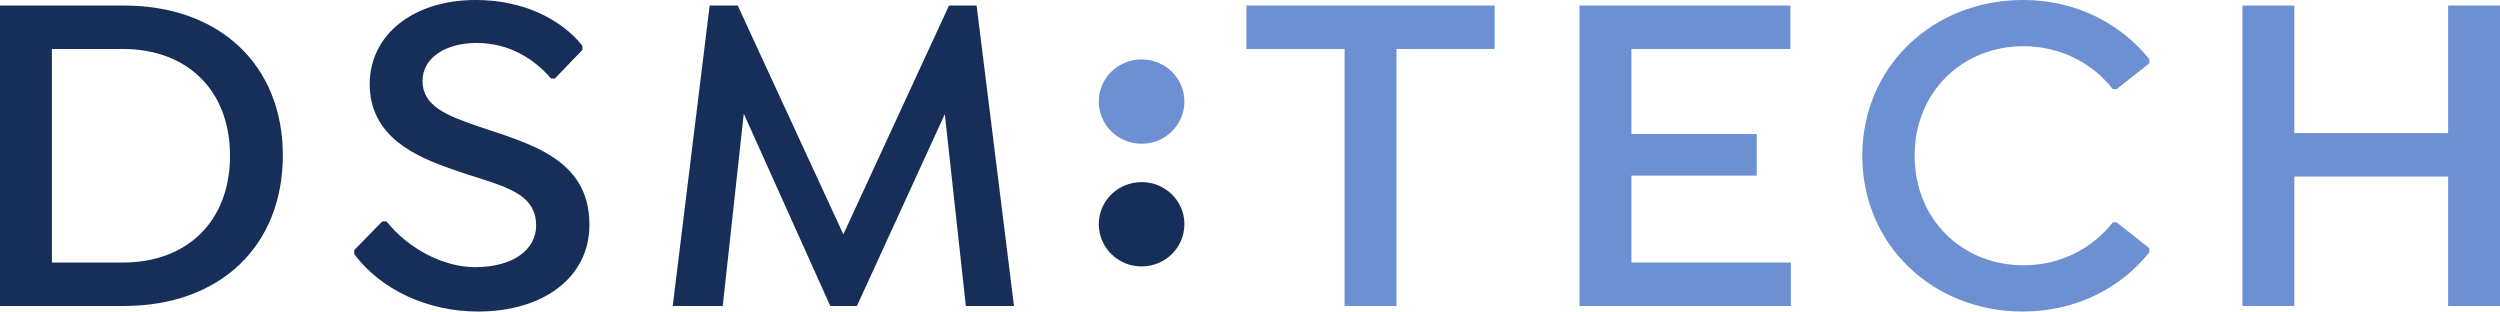<svg width="321" height="40" viewBox="0 0 321 40" fill="none" xmlns="http://www.w3.org/2000/svg">
<g clip-path="url(#clip0_1260_1241)">
<path d="M29.534 19.998C29.534 11.631 24.07 6.289 15.787 6.289H6.663V33.708H15.787C24.07 33.708 29.534 28.367 29.534 19.998ZM36.316 19.94C36.316 31.572 28.273 39.288 15.908 39.288H0V0.711H15.908C28.273 0.711 36.316 8.425 36.316 19.94Z" fill="#172E59"/>
<path d="M45.488 32.641V32.106L49.09 28.426H49.631C52.451 31.988 57.014 34.303 60.976 34.303C65.898 34.303 68.839 32.046 68.839 28.961C68.839 24.332 63.796 23.797 58.034 21.72C53.412 20.118 47.469 17.566 47.469 10.8C47.469 4.509 52.992 -0.002 61.096 -0.002C67.218 -0.002 72.08 2.49 74.782 5.874V6.408L71.239 10.087H70.76C68.659 7.654 65.477 5.517 61.215 5.517C57.134 5.517 54.252 7.477 54.252 10.385C54.252 13.649 57.433 14.836 61.156 16.141C67.758 18.397 75.682 20.236 75.682 28.842C75.682 35.786 69.559 40 61.396 40C54.973 40 48.97 37.27 45.488 32.641Z" fill="#172E59"/>
<path d="M124.014 39.288L121.313 14.658L110.029 39.288H106.607L95.502 14.598L92.801 39.288H86.378L91.12 0.711H94.722L108.287 30.088L121.853 0.711H125.395L130.197 39.288H124.014Z" fill="#172E59"/>
<path d="M179.308 39.288H172.645V6.289H160.04V0.711H191.915V6.289H179.308V39.288Z" fill="#6D90D2"/>
<path d="M209.475 6.289V17.21H225.562V22.551H209.475V33.708H229.945V39.288H202.812V0.711H229.885V6.289H209.475Z" fill="#6D90D2"/>
<path d="M239.117 19.998C239.117 8.545 248.18 -0.002 259.765 -0.002C266.487 -0.002 272.251 2.966 275.971 7.595V8.129L271.77 11.452H271.29C268.649 8.07 264.506 5.933 259.825 5.933C251.962 5.933 245.839 11.809 245.839 19.998C245.839 28.189 251.962 34.065 259.825 34.065C264.506 34.065 268.649 31.929 271.29 28.545H271.77L275.971 31.869V32.403C272.311 36.973 266.607 40 259.705 40C248.18 40 239.117 31.453 239.117 19.998Z" fill="#6D90D2"/>
<path d="M321.003 0.711V39.288H314.34V22.67H294.59V39.288H287.928V0.711H294.59V17.091H314.34V0.711H321.003Z" fill="#6D90D2"/>
<path d="M141.084 13.022C141.084 10.053 143.533 7.632 146.582 7.632C149.631 7.632 152.078 10.053 152.078 13.022C152.078 16.036 149.631 18.457 146.582 18.457C143.533 18.457 141.084 16.036 141.084 13.022Z" fill="#6D90D2"/>
<path d="M141.084 28.772C141.084 25.803 143.533 23.383 146.582 23.383C149.631 23.383 152.078 25.803 152.078 28.772C152.078 31.787 149.631 34.208 146.582 34.208C143.533 34.208 141.084 31.787 141.084 28.772Z" fill="#172E59"/>
</g>
<defs>
<clipPath id="clip0_1260_1241">
<rect width="321" height="40" fill="white"/>
</clipPath>
</defs>
</svg>
